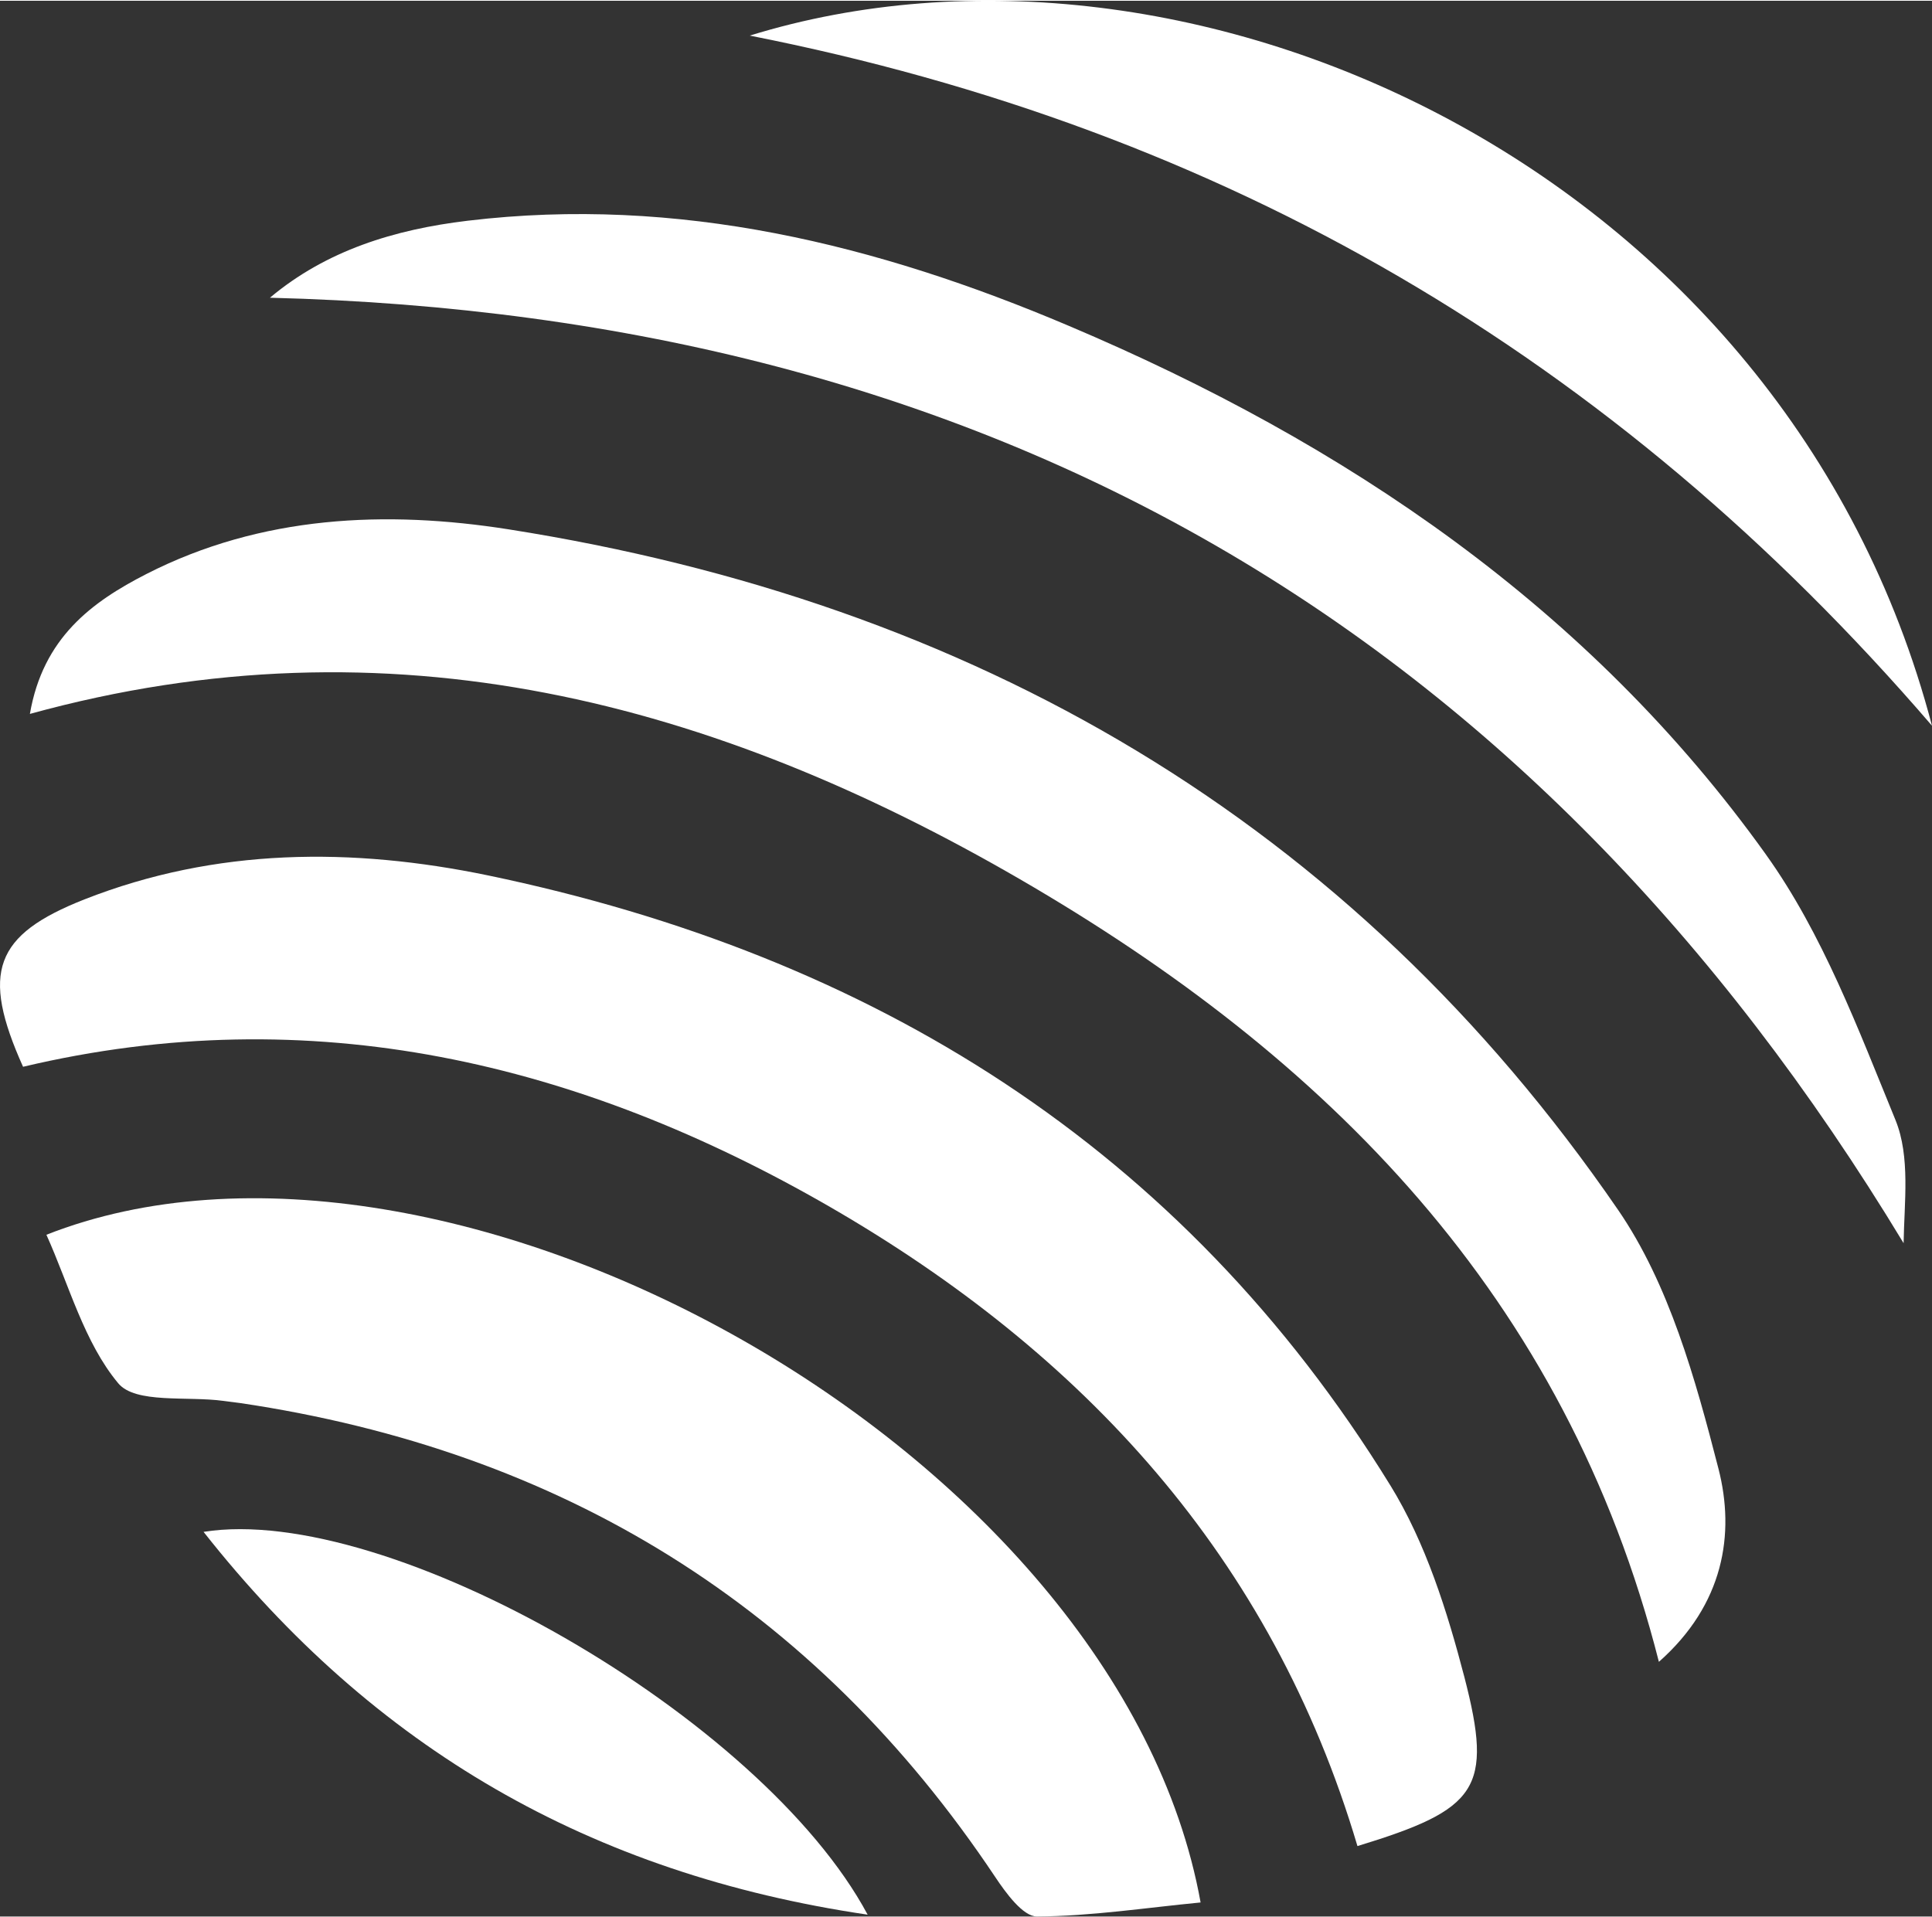 <?xml version="1.0" encoding="UTF-8"?>
<svg id="katman_1" data-name="katman 1" xmlns="http://www.w3.org/2000/svg" width="10.75in" height="10.67in" viewBox="0 0 774.28 767.9">
  <rect x="0" y="0" width="774.28" height="767.9" fill="#333333" stroke="none"/>
  <defs>
    <style>
      .cls-1 {
        fill: #fff;
        stroke-width: 0px;
      }
    </style>
  </defs>
  <path class="cls-1" d="M557.13,594.97c-83.46-135.57-207.91-212.41-361.6-244.4-54.35-11.25-108.95-11.12-161.68,9.62-36.11,14.24-41.61,29.24-24.61,67.1,115.45-27.36,222.91-1.87,323.49,56.23,101.33,58.6,176.93,140.19,211.29,256.14,48.23-14.74,54.48-22.87,42.86-67.72-6.87-26.36-15.49-53.85-29.74-76.97h0Z"/>
  <path class="cls-1" d="M648.46,484.64c-107.2-156.18-259.02-243.52-444.56-272.76-49.1-7.75-99.21-5.62-145.19,17.87-21.99,11.25-41.48,25.61-46.73,56.1,144.69-39.86,274.51-4.62,396.71,66.22,122.82,71.22,218.78,166.8,256.14,313.74,25.99-22.99,30.61-51.23,23.86-77.47-9.25-35.98-19.74-73.84-40.23-103.71h0Z"/>
  <path class="cls-1" d="M18.6,494.63c9.12,20.24,15.12,43.11,28.74,59.47,6.87,8.37,27.74,5.12,42.23,7.12,2.25.25,4.5.62,6.75.87,128.57,19.12,230.03,81.34,302.5,189.92,4.25,6.37,11.12,15.87,16.74,15.87,21.74-.12,43.61-3.5,65.6-5.62-32.74-181.55-302.87-330.49-462.56-267.64h0Z"/>
  <path class="cls-1" d="M707.81,342.32c-70.85-99.08-168.55-165.06-279.51-212.04-76.84-32.61-156.43-52.23-240.9-42.11-29.24,3.5-56.6,11.87-79.22,30.86,288.5,7.25,505.54,132.19,654.72,378.97.25-16.37,2.75-34.61-3.25-49.35-14.99-36.61-29.24-74.72-51.85-106.33Z"/>
  <path class="cls-1" d="M774.28,290.6C715.56,67.06,476.91-40.52,300.48,13.96c190.05,37.48,345.98,128.07,473.8,276.63Z"/>
  <path class="cls-1" d="M81.58,613.71c68.22,86.59,154.93,137.07,266.14,153.44-42.48-79.34-192.17-165.18-266.14-153.44h0Z"/>
</svg>